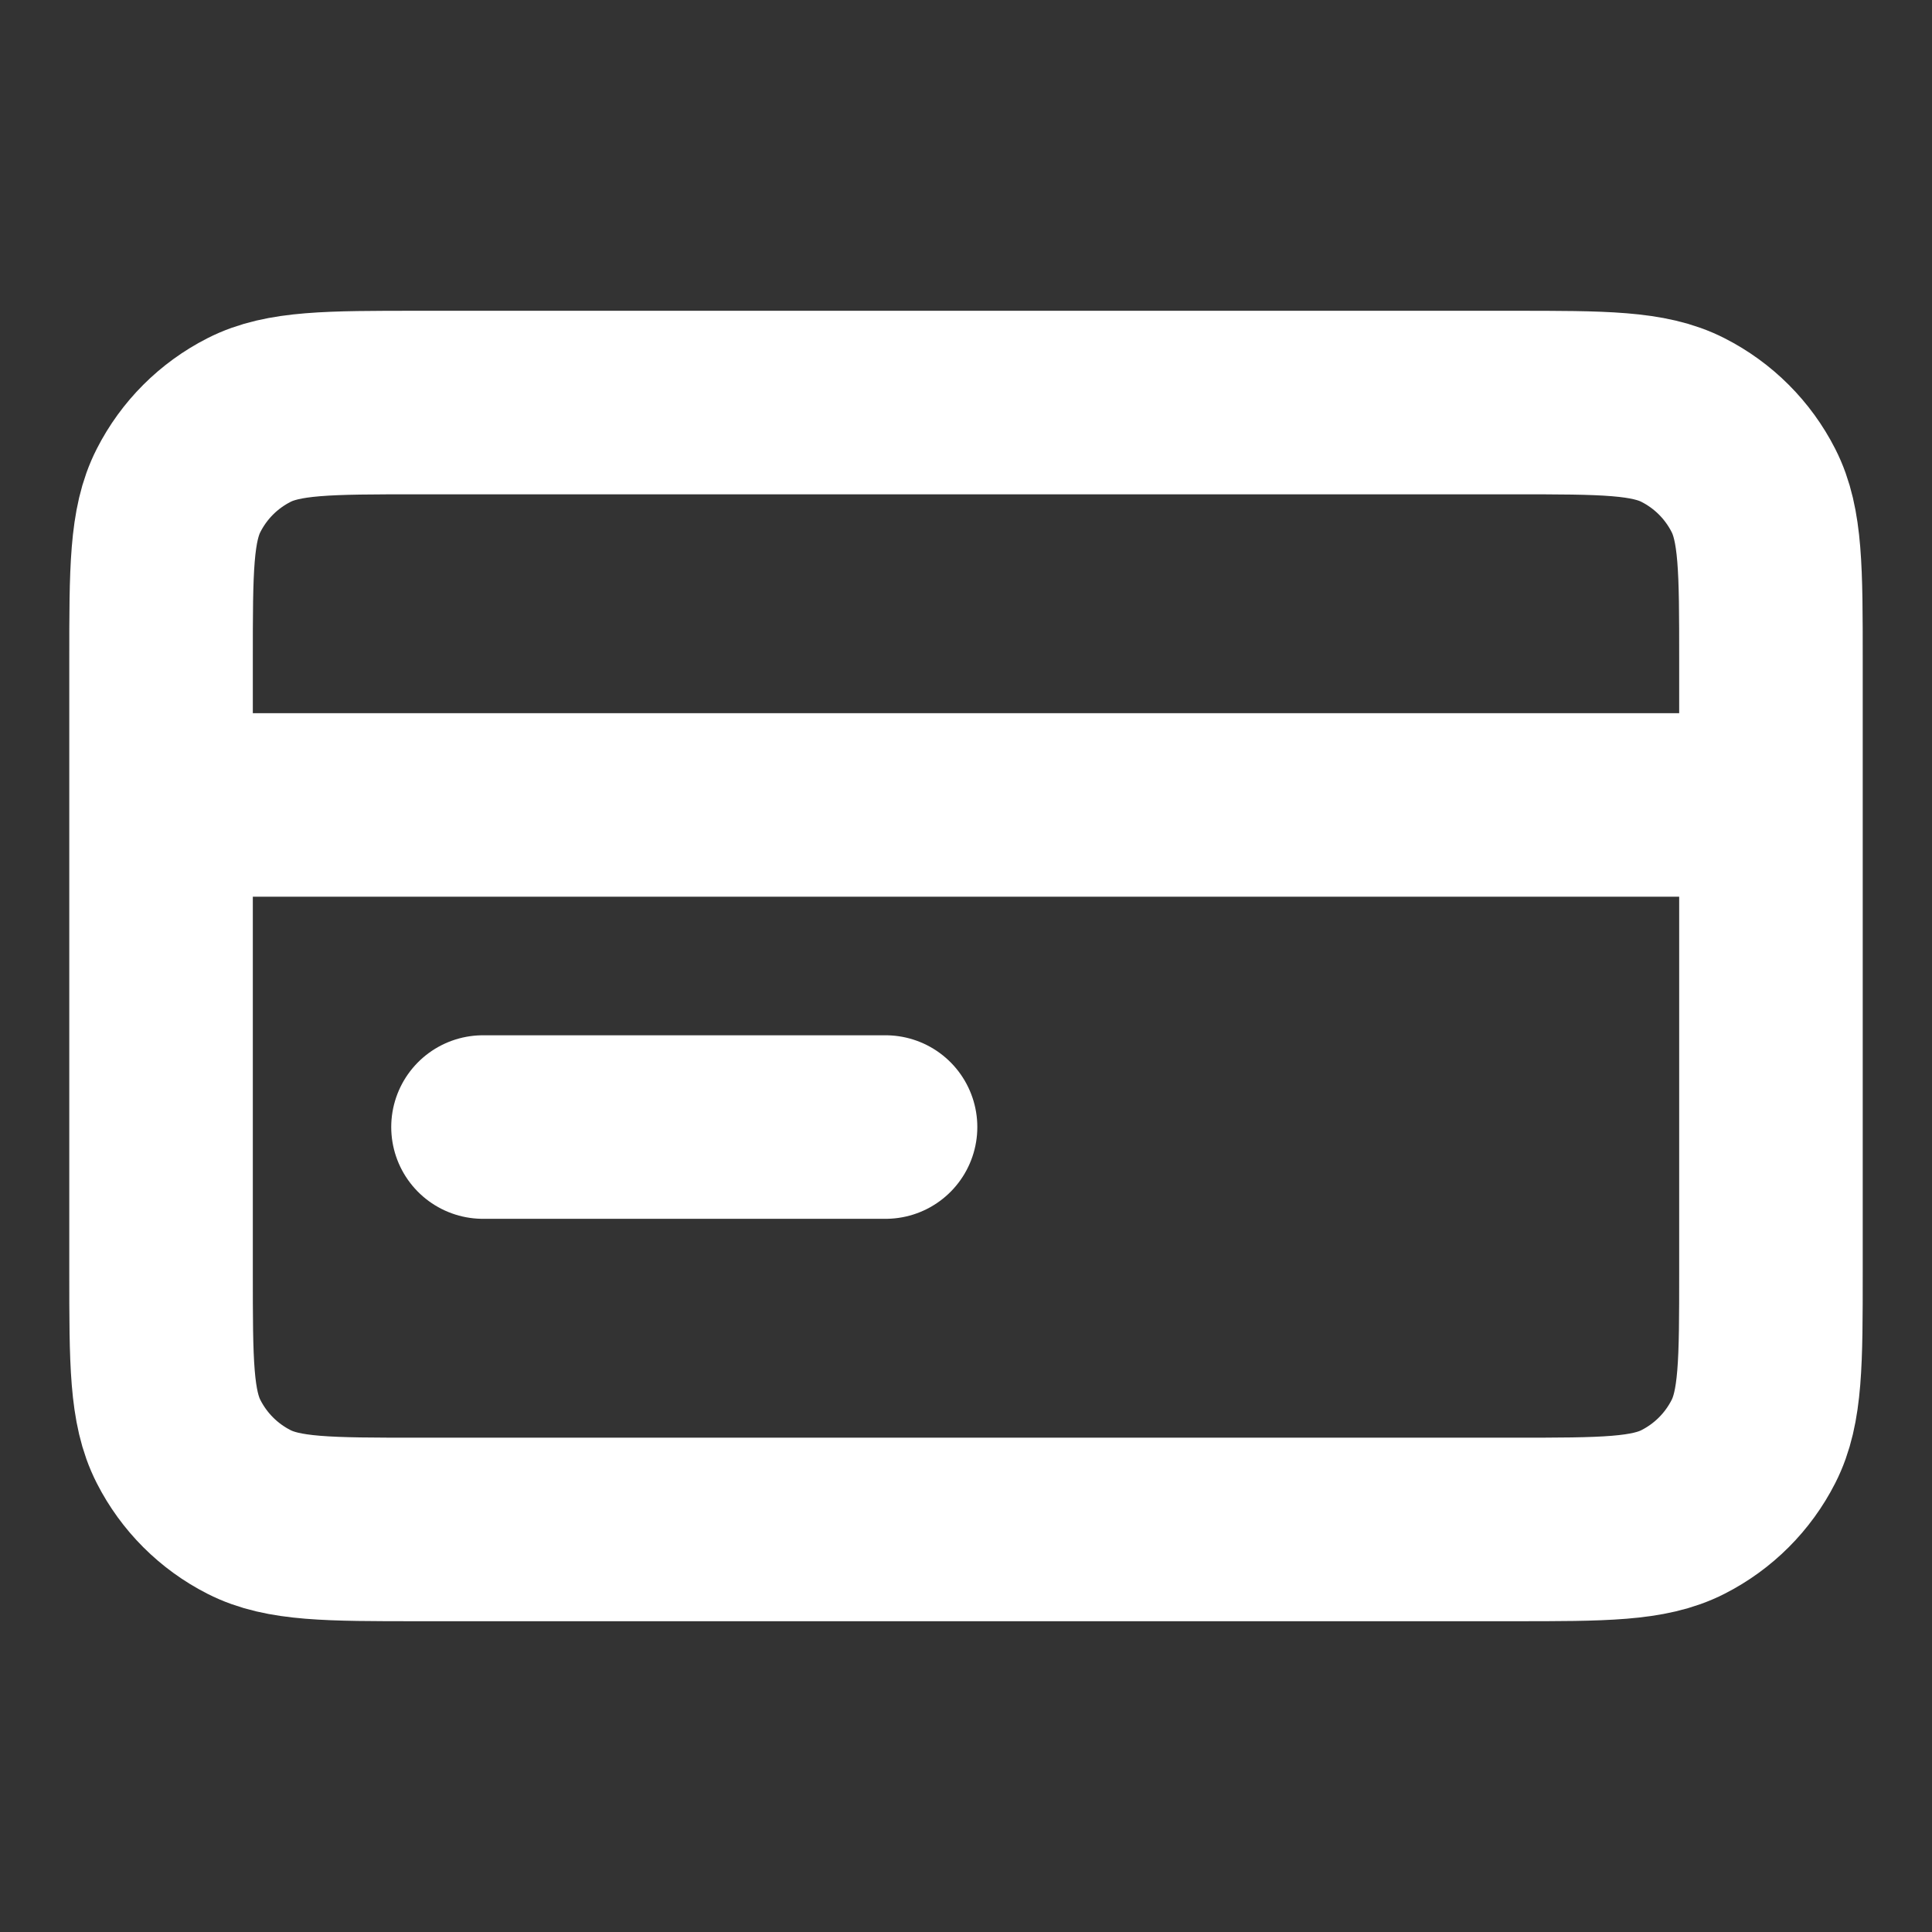 <svg xmlns="http://www.w3.org/2000/svg" width="14" height="14" viewBox="0 0 14 14" fill="none"><rect x="0" y="0" width="14" height="14" fill="#333333" stroke="none"/><path d="M12.833 5.833H1.167M6.417 8.167H3.5M1.167 4.783L1.167 9.217C1.167 9.87 1.167 10.197 1.294 10.446C1.406 10.666 1.584 10.844 1.804 10.956C2.053 11.083 2.38 11.083 3.033 11.083L10.967 11.083C11.62 11.083 11.947 11.083 12.196 10.956C12.416 10.844 12.594 10.666 12.706 10.446C12.833 10.197 12.833 9.87 12.833 9.217V4.783C12.833 4.13 12.833 3.803 12.706 3.554C12.594 3.334 12.416 3.156 12.196 3.044C11.947 2.917 11.62 2.917 10.967 2.917L3.033 2.917C2.38 2.917 2.053 2.917 1.804 3.044C1.584 3.156 1.406 3.334 1.294 3.554C1.167 3.803 1.167 4.13 1.167 4.783Z" stroke="white" stroke-width="1.33" stroke-linecap="round" stroke-linejoin="round"/></svg>